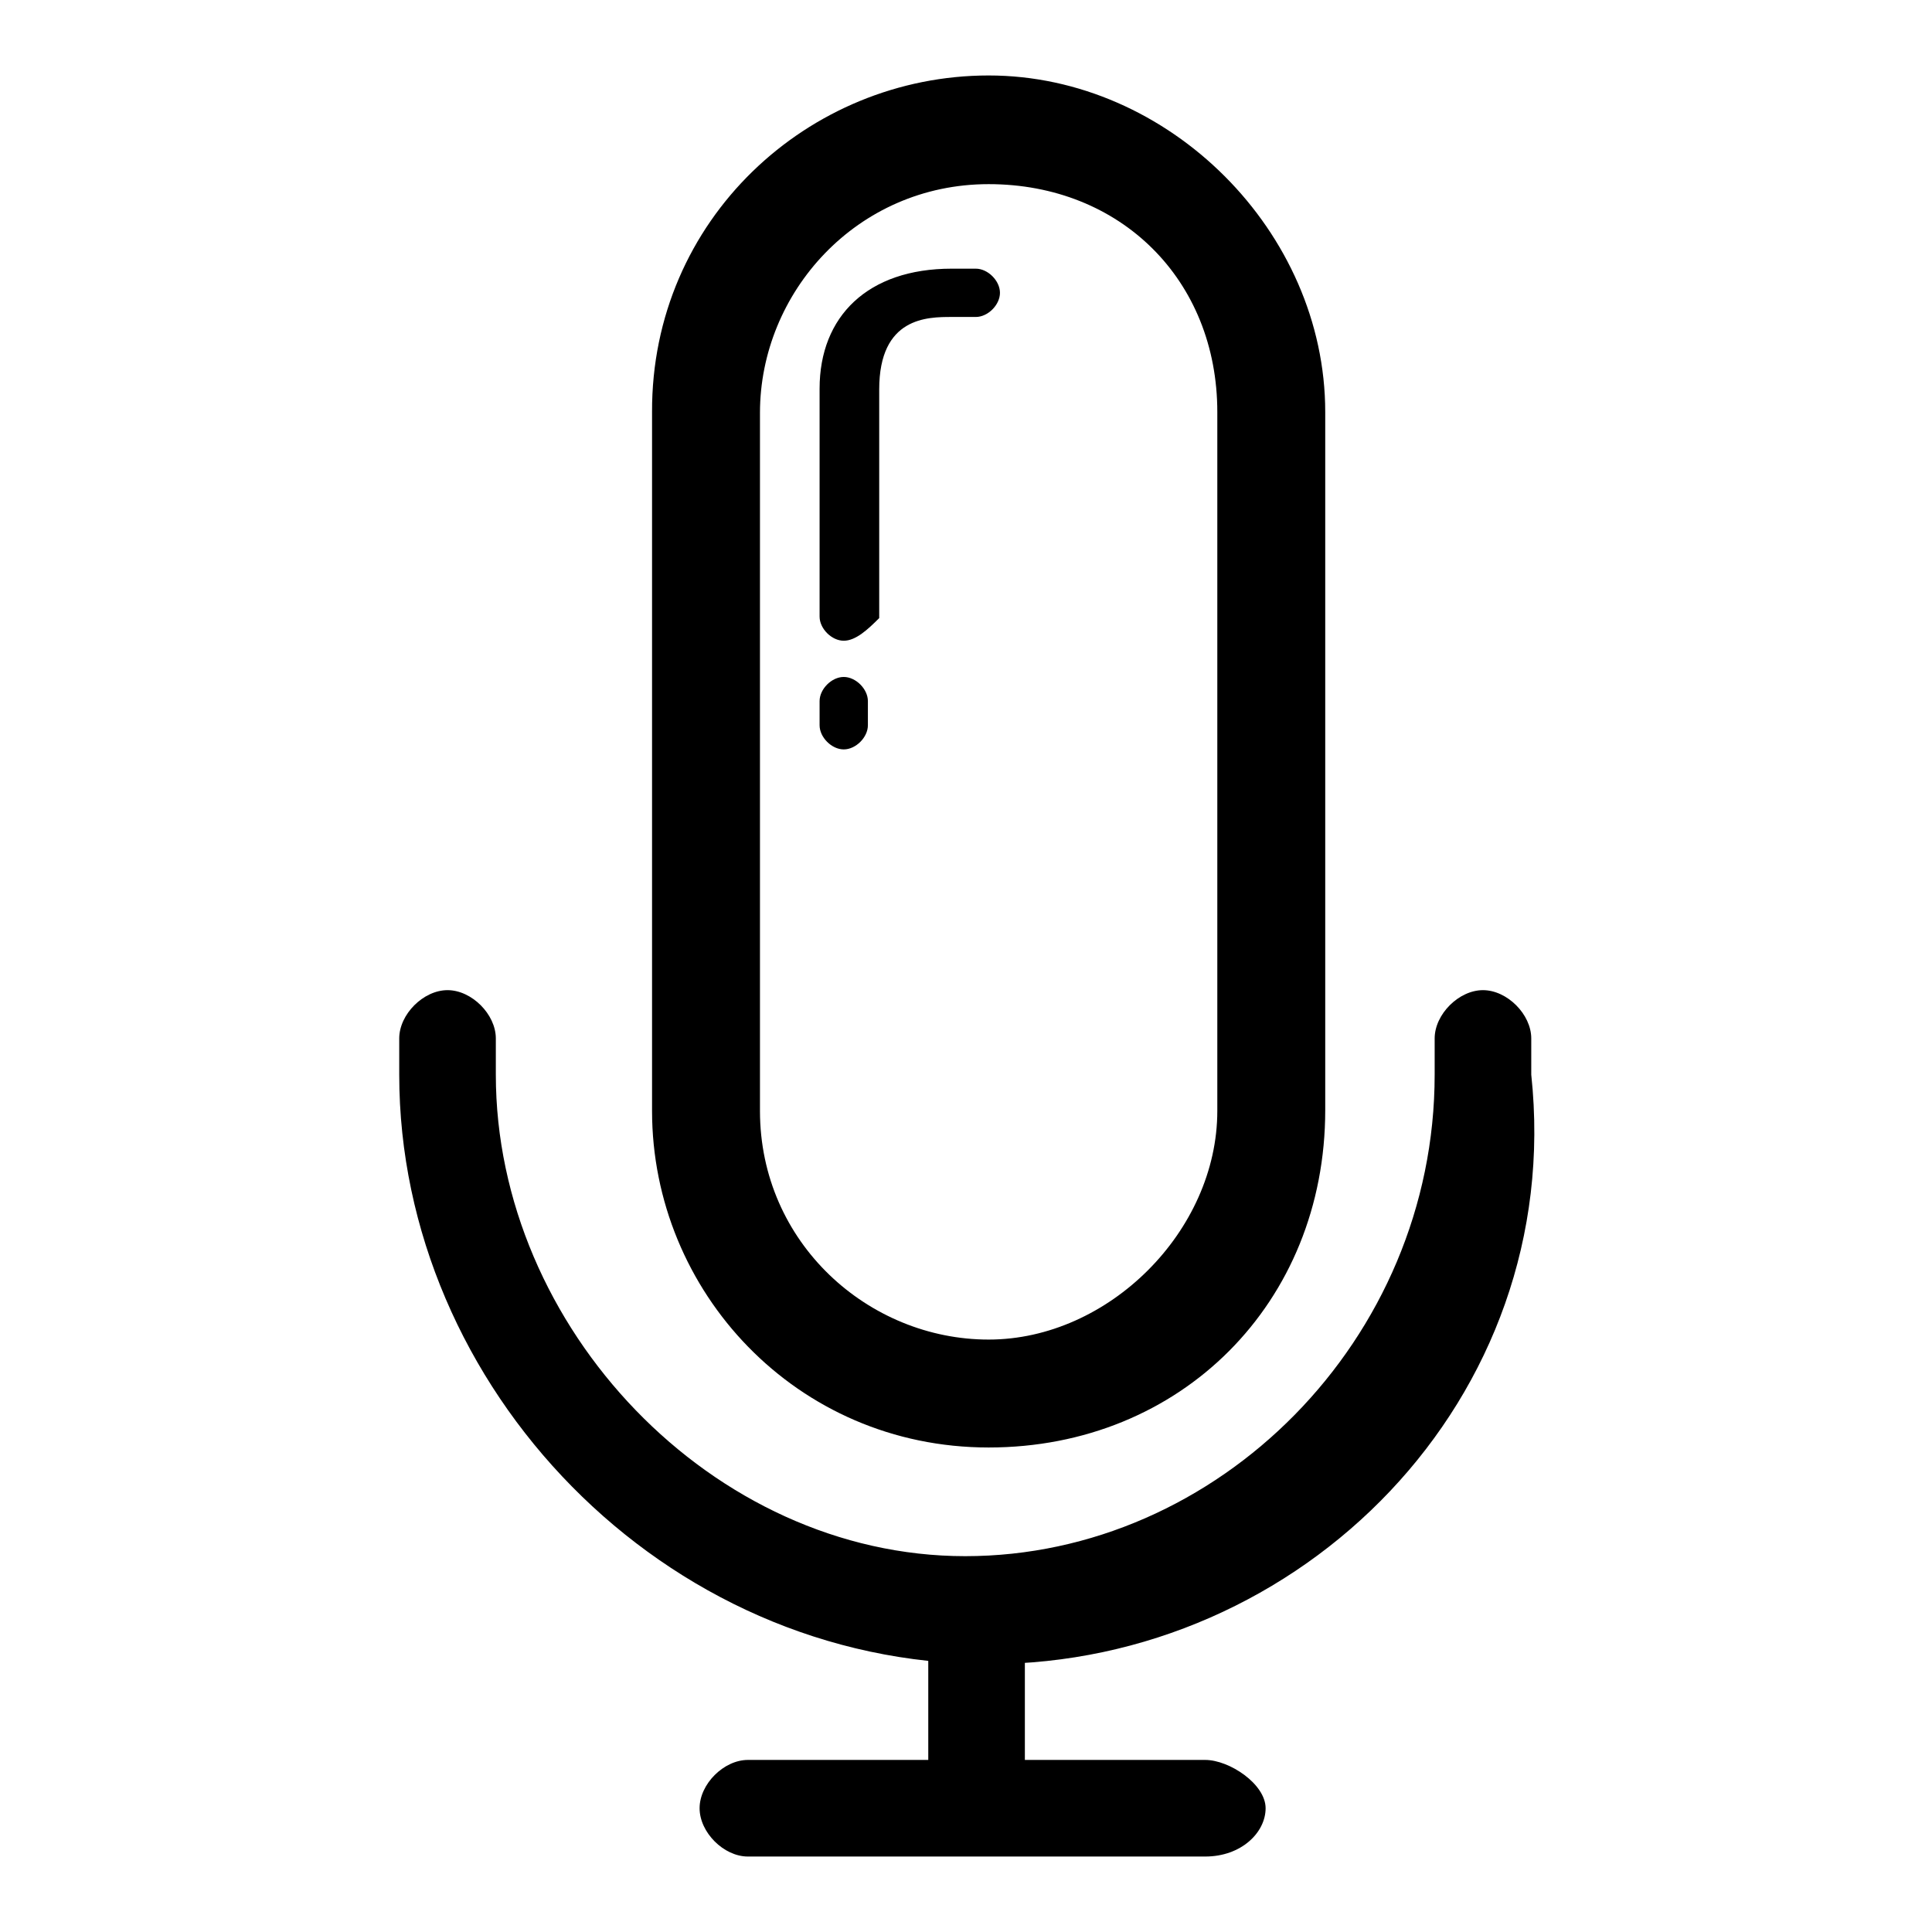 <?xml version="1.0" encoding="utf-8"?>
<!-- Svg Vector Icons : http://www.onlinewebfonts.com/icon -->
<!DOCTYPE svg PUBLIC "-//W3C//DTD SVG 1.1//EN" "http://www.w3.org/Graphics/SVG/1.1/DTD/svg11.dtd">
<svg version="1.1" xmlns="http://www.w3.org/2000/svg" xmlns:xlink="http://www.w3.org/1999/xlink" x="0px" y="0px" viewBox="0 0 256 256" enable-background="new 0 0 256 256" xml:space="preserve">
<g> <path fill="#000000" d="M131,191.8c-25.5,0-44.6-20.7-44.6-44.6V54.6C86.3,29.1,107.1,10,131,10c23.9,0,44.6,20.7,44.6,44.6v92.5 C175.6,172.6,156.5,191.8,131,191.8z M131,24.4c-17.5,0-30.3,14.4-30.3,30.3v92.5c0,17.5,14.4,30.3,30.3,30.3 c15.9,0,30.3-14.4,30.3-30.3V54.6C161.3,37.1,148.5,24.4,131,24.4z"/> <path fill="#000000" d="M111.8,84.9c-1.6,0-3.2-1.6-3.2-3.2V51.5c0-9.6,6.4-15.9,17.5-15.9h3.2c1.6,0,3.2,1.6,3.2,3.2 s-1.6,3.2-3.2,3.2h-3.2c-3.2,0-9.6,0-9.6,9.6v30.3C115,83.4,113.4,84.9,111.8,84.9z M111.8,99.3c-1.6,0-3.2-1.6-3.2-3.2v-3.2 c0-1.6,1.6-3.2,3.2-3.2c1.6,0,3.2,1.6,3.2,3.2v3.2C115,97.7,113.4,99.3,111.8,99.3z M131,220.5c-43.1,0-78.1-36.7-78.1-78.1v-4.8 c0-3.2,3.2-6.4,6.4-6.4c3.2,0,6.4,3.2,6.4,6.4v4.8c0,33.5,28.7,63.8,62.2,63.8c33.5,0,62.2-28.7,62.2-63.8v-4.8 c0-3.2,3.2-6.4,6.4-6.4c3.2,0,6.4,3.2,6.4,6.4v4.8C207.5,185.4,172.4,220.5,131,220.5z M159.7,246H99.1c-3.2,0-6.4-3.2-6.4-6.4 s3.2-6.4,6.4-6.4h60.6c3.2,0,8,3.2,8,6.4S164.5,246,159.7,246z"/> <path fill="#000000" d="M129.4,239.6c-3.2,0-6.4-3.2-6.4-6.4v-17.5c0-3.2,3.2-6.4,6.4-6.4c3.2,0,6.4,3.2,6.4,6.4v17.5 C135.8,236.4,132.6,239.6,129.4,239.6z"/></g>
</svg>